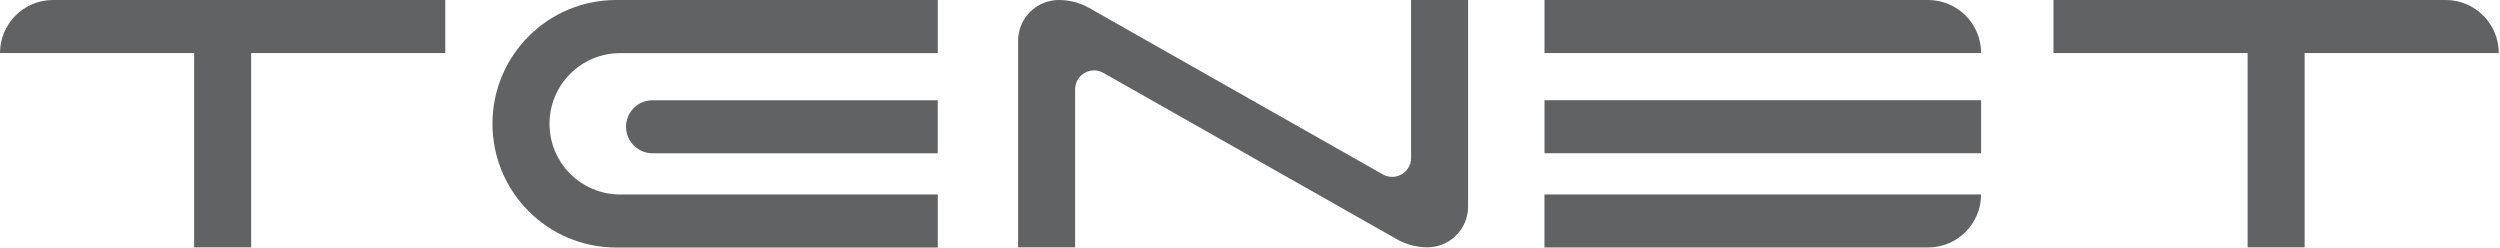<svg width="626" height="62" viewBox="0 0 626 62" fill="none" xmlns="http://www.w3.org/2000/svg">
<g clip-path="url(#clip0_1702_28)">
<path d="M625.69 13.28C625.69 5.94 619.74 0 612.41 0H577.08H562.8H514.19V13.28H562.8V61.93H577.08V13.28H625.69Z" fill="#616264"/>
<path d="M48.61 0H13.28C5.95 0 0 5.95 0 13.28H48.61V61.93H62.89V13.28H111.5V0H62.89H48.61Z" fill="#616264"/>
<path d="M346.26 43.67L272.74 2C270.42 0.69 267.8 0 265.14 0C259.5 0 254.93 4.57 254.93 10.21V61.93H269.21V22.37C269.21 18.74 273.13 16.46 276.28 18.25L349.8 59.92C352.12 61.23 354.74 61.93 357.4 61.93C363.04 61.93 367.61 57.36 367.61 51.72V0H353.33V39.55C353.33 43.18 349.41 45.46 346.26 43.67Z" fill="#616264"/>
<path d="M163.4 38.38H234.81V25.1H163.4C159.73 25.1 156.76 28.07 156.76 31.74C156.76 35.41 159.73 38.38 163.4 38.38Z" fill="#616264"/>
<path d="M154.29 0C137.18 0 123.31 13.87 123.31 30.99C123.31 48.1 137.18 61.98 154.3 61.98H234.82V48.7H155.3C145.52 48.7 137.6 40.77 137.6 31C137.6 21.22 145.53 13.3 155.3 13.3H234.82V0H154.3H154.29Z" fill="#616264"/>
<path d="M496.07 25.09H386.74V38.37H496.07V25.09Z" fill="#616264"/>
<path d="M386.74 61.969H482.78C490.12 61.969 496.06 56.02 496.06 48.69H386.73V61.969H386.74Z" fill="#616264"/>
<path d="M386.74 0V13.28H496.07C496.07 5.94 490.12 0 482.79 0H386.75H386.74Z" fill="#616264"/>
</g>
<defs>
<clipPath id="clip0_1702_28">
<rect width="625.69" height="61.97" fill="white"/>
</clipPath>
</defs>
</svg>
